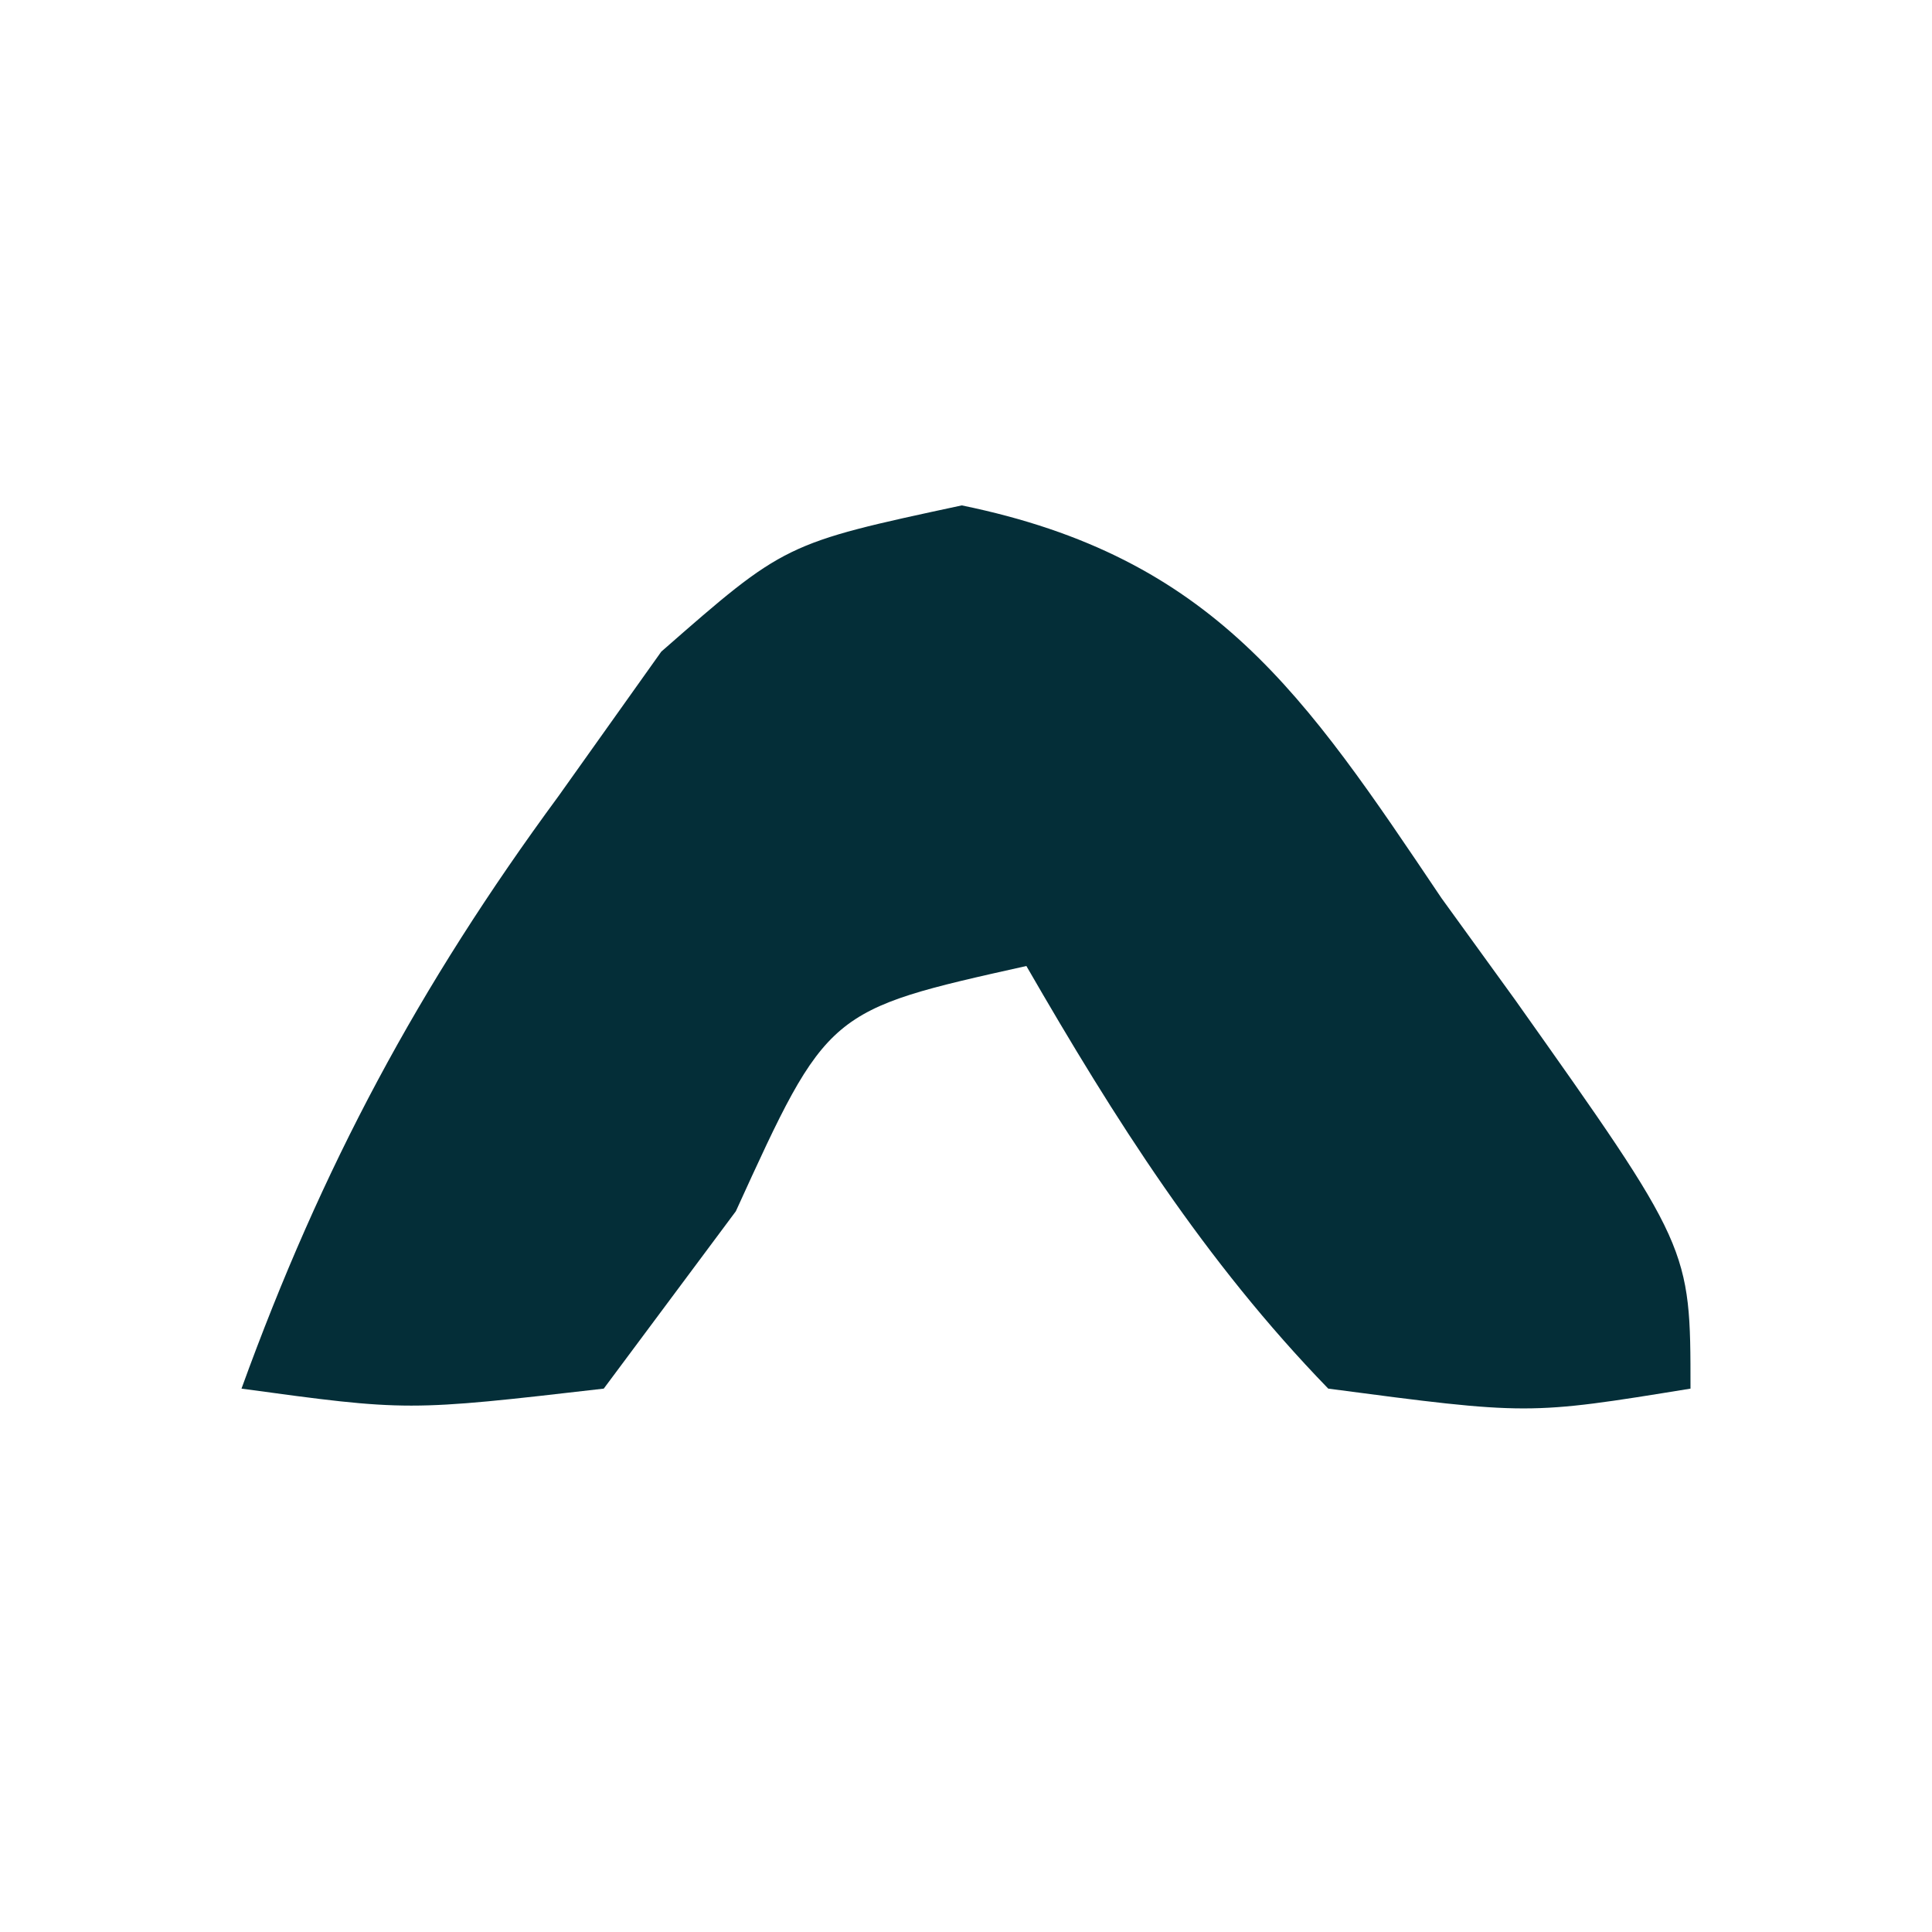 <?xml version="1.0" encoding="UTF-8"?>
<svg version="1.1" xmlns="http://www.w3.org/2000/svg" width="32" height="32">
<path d="M0 0 C4.183 0.857 5.679 3.136 7.945 6.504 C8.348 7.059 8.75 7.615 9.164 8.188 C12.07 12.29 12.07 12.29 12.07 14.629 C9.383 15.066 9.383 15.066 6.07 14.629 C4.023 12.518 2.536 10.17 1.07 7.629 C-2.224 8.363 -2.224 8.363 -3.742 11.691 C-4.464 12.661 -5.186 13.63 -5.93 14.629 C-9.18 15.004 -9.18 15.004 -11.93 14.629 C-10.599 10.956 -8.996 7.963 -6.68 4.816 C-5.837 3.631 -5.837 3.631 -4.977 2.422 C-2.93 0.629 -2.93 0.629 0 0 Z " fill="#042E38" transform="translate(15.93,8.371)"/>
</svg>
